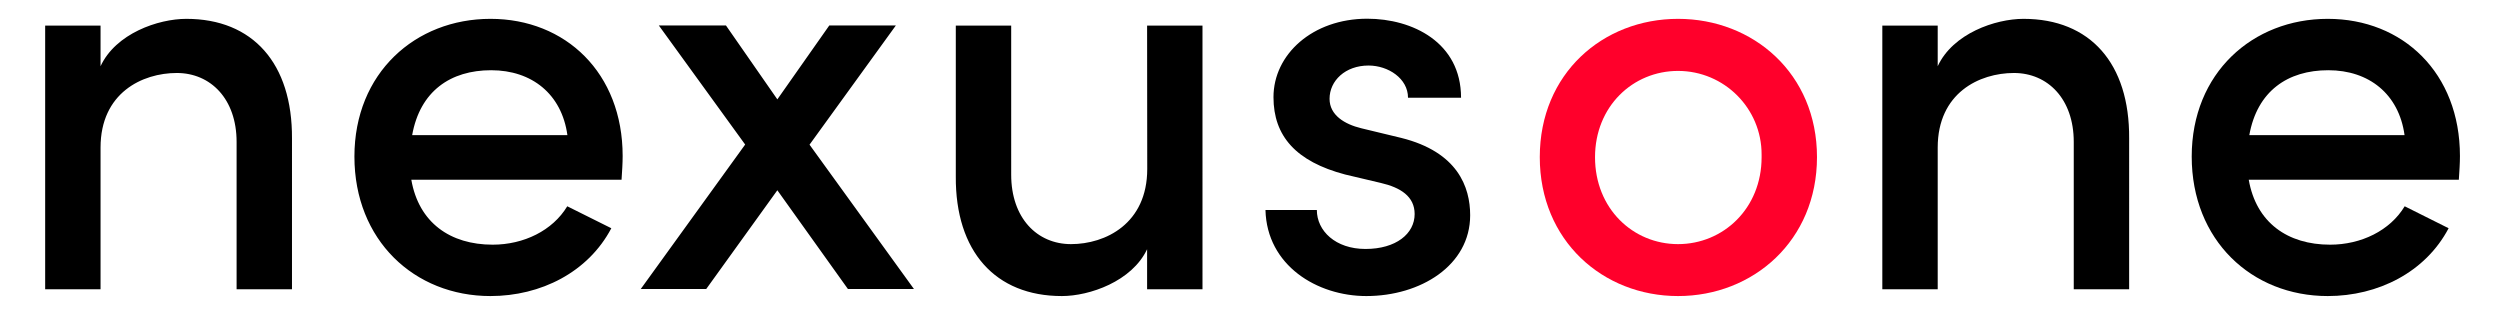 <?xml version="1.0" encoding="utf-8"?>
<!-- Generator: Adobe Illustrator 26.2.1, SVG Export Plug-In . SVG Version: 6.00 Build 0)  -->
<svg version="1.1" id="Layer_1" xmlns="http://www.w3.org/2000/svg" xmlns:xlink="http://www.w3.org/1999/xlink" x="0px" y="0px"
	 viewBox="0 0 1810 227.9" style="enable-background:new 0 0 1810 227.9;" xml:space="preserve">
<style type="text/css">
	.st0{fill:#FF002B;}
</style>
<g id="Group_12" transform="translate(-768 -508.655)">
	<path id="Path_25" d="M902.9,522.3c-20.4,0-51.1,10.6-62.1,34.3v-29.4h-40.1v190.9h40.1V615.5c0-39.6,30.2-54,55.2-54
		c24.5,0,43.3,18.8,43.3,49.9v106.7h40.1V608.9C979.7,554.6,951.1,522.3,902.9,522.3z M1218.8,621.6c0-60.1-41.3-99.3-95.7-99.3
		s-98.5,39.2-98.5,99.7c0,60.5,43.3,101,98.5,101c36.4,0,70.7-17.2,87.5-49.1l-31.9-15.9c-10.6,17.6-31.5,27.8-54,27.8
		c-30.7,0-53.5-15.9-58.9-47H1218C1218.4,632.6,1218.8,626.9,1218.8,621.6z M1066.4,606.5c5.7-31.9,27.8-47,57.2-47
		s51.1,17.2,55.2,47H1066.4z M1354.1,613.4l62.5-86.3h-48.2l-37.6,53.5l-37.2-53.5H1245l62.5,86.2l-75.6,104.6h47.4l51.5-71.5
		l51.1,71.5h47.8L1354.1,613.4z M1598.6,631c0,39.6-30.2,54.4-55.2,54.4c-24.5,0-43.3-18.8-43.3-50.3V527.2H1460v109.1
		c-0.4,54.4,28.6,86.7,76.8,86.7c20,0,50.7-10.6,61.7-33.9v29h40.1V527.2h-40.1L1598.6,631z M1757.2,723c39.2,0,75.2-22.1,75.2-58.5
		c0-20.4-9-45.8-49.9-56l-29-7c-11.9-2.9-22.9-9.4-22.9-21.3c0-13.1,11.4-24.1,28.2-24.1c14.3,0,28.6,9.4,28.6,23.3h38.4
		c0-40.1-35.2-57.2-67.9-57.2c-39.6,0-67.9,25.8-67.9,56.8c0,28.2,16.3,46.6,51.9,56l25.8,6.1c14.3,3.3,24.5,9.8,24.5,22.5
		c0,14.3-13.5,25.3-35.6,25.3c-21.7,0-35.2-13.1-35.2-28.2h-37.2C1685.2,700.9,1721.6,723,1757.2,723z"/>
	<path id="Path_26" d="M2233,522.3c-20.4,0-51.1,10.6-62.1,34.3v-29.4h-40.1v190.9h40.1V615.5c0-39.6,30.2-54,55.2-54
		c24.5,0,43.3,18.8,43.3,49.9v106.7h40.1V608.9C2309.9,554.6,2281.3,522.3,2233,522.3z M2549,621.6c0-60.1-41.3-99.3-95.7-99.3
		s-98.5,39.2-98.5,99.7c0,60.5,43.3,101,98.5,101c36.4,0,70.7-17.2,87.5-49.1L2509,658c-10.6,17.6-31.5,27.8-54,27.8
		c-30.7,0-53.5-15.9-58.9-47h152.1C2548.6,632.6,2549,626.9,2549,621.6z M2396.5,606.5c5.7-31.9,27.8-47,57.2-47
		c29.4,0,51.1,17.2,55.2,47L2396.5,606.5z"/>
	<path id="Path_27" class="st0" d="M1982.9,723c54.4,0,100.6-40.1,100.6-100.6s-46.2-100.1-100.6-100.1s-100.1,39.6-100.1,100.1
		S1928.5,723,1982.9,723z M1982.9,685.4c-32.7,0-60.1-25.8-60.1-62.9c0-36.8,27.4-62.5,60.1-62.5c33.5,0,60.6,27.2,60.5,60.6
		c0,0.6,0,1.3,0,1.9C2043.4,659.6,2015.6,685.4,1982.9,685.4z"/>
</g>
</svg>
